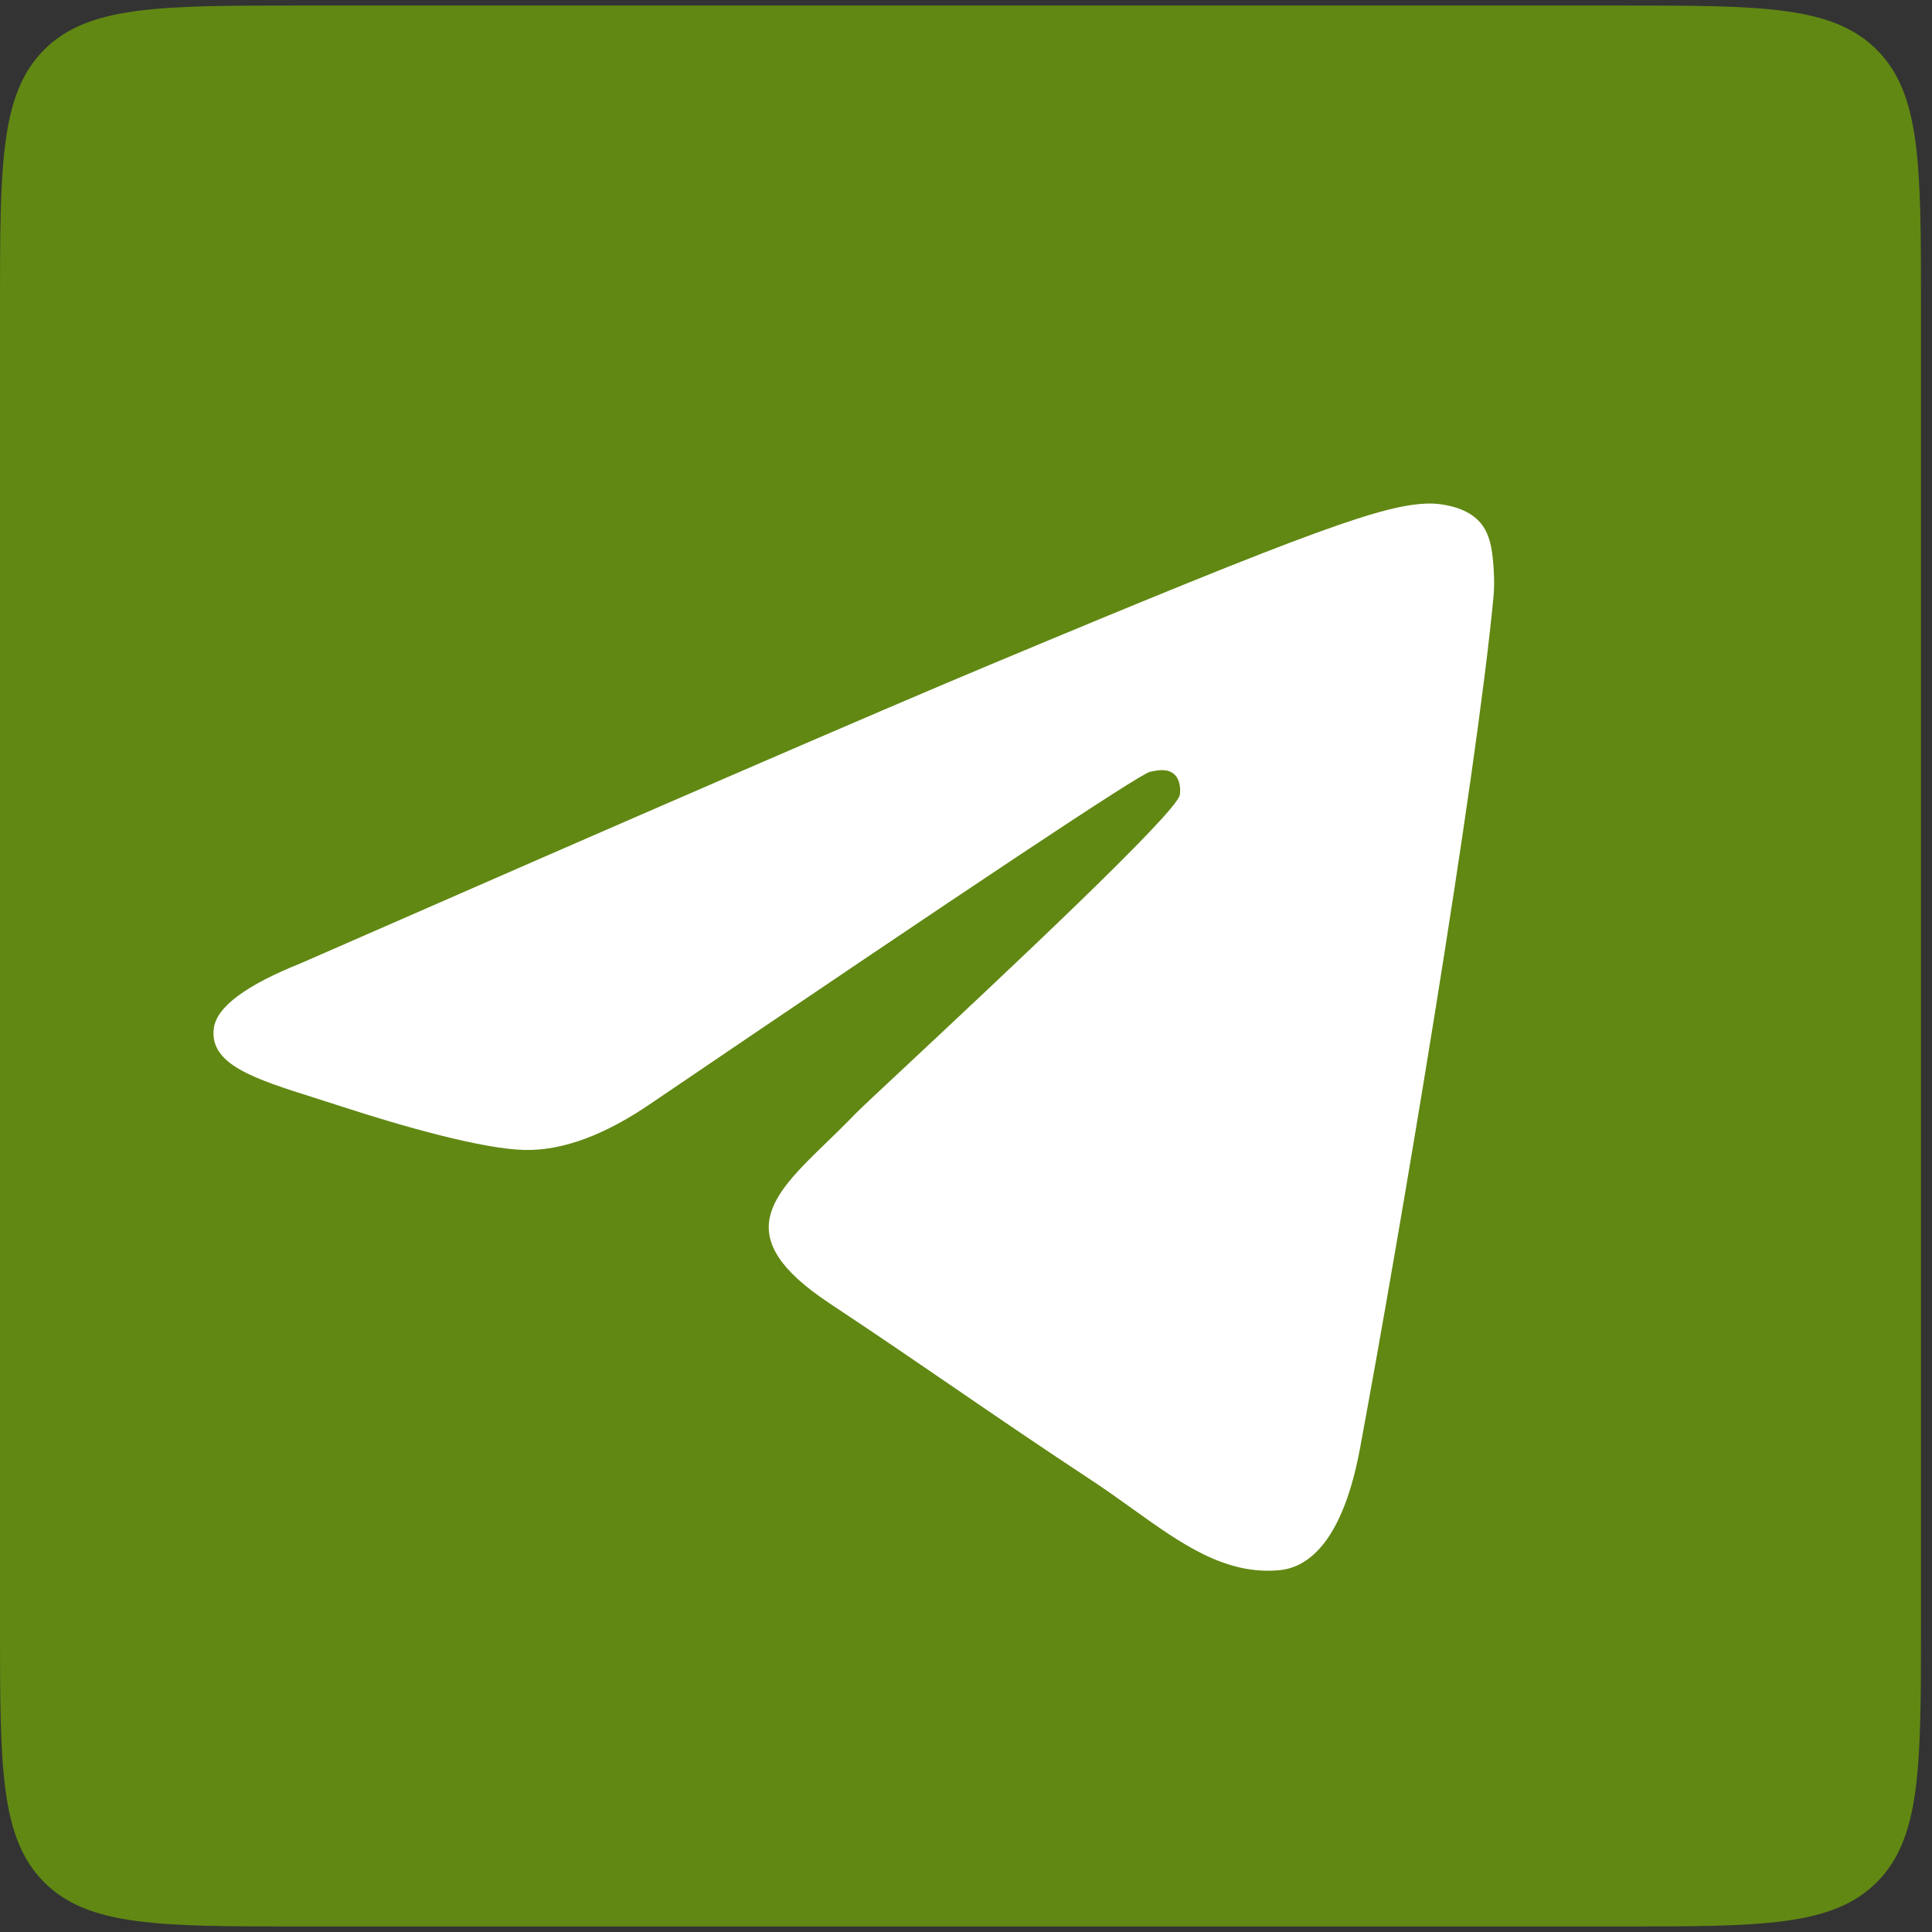<?xml version="1.0" encoding="UTF-8"?> <svg xmlns="http://www.w3.org/2000/svg" width="64" height="64" viewBox="0 0 64 64" fill="none"><rect x="0" y="0" width="64" height="64" fill="#333333" stroke="none"/><path d="M0 10.183C0 5.469 0 3.112 1.464 1.647C2.929 0.183 5.286 0.183 10 0.183H53.635C58.349 0.183 60.706 0.183 62.17 1.647C63.635 3.112 63.635 5.469 63.635 10.183V53.818C63.635 58.532 63.635 60.889 62.17 62.353C60.706 63.818 58.349 63.818 53.635 63.818H10C5.286 63.818 2.929 63.818 1.464 62.353C0 60.889 0 58.532 0 53.818V10.183Z" fill="#618813"></path><path fill-rule="evenodd" clip-rule="evenodd" d="M32.769 22.032C28.969 23.621 21.376 26.91 9.988 31.899C8.138 32.638 7.17 33.362 7.082 34.069C6.933 35.265 8.421 35.735 10.449 36.376C10.724 36.464 11.01 36.554 11.303 36.65C13.297 37.301 15.98 38.064 17.375 38.094C18.64 38.122 20.053 37.597 21.612 36.521C32.252 29.299 37.744 25.648 38.089 25.57C38.332 25.514 38.669 25.444 38.898 25.648C39.126 25.853 39.104 26.239 39.08 26.343C38.932 26.975 33.088 32.438 30.064 35.266C29.121 36.147 28.452 36.772 28.316 36.915C28.009 37.235 27.697 37.537 27.397 37.828C25.544 39.624 24.155 40.971 27.474 43.171C29.07 44.228 30.346 45.102 31.619 45.974C33.01 46.926 34.397 47.876 36.192 49.059C36.649 49.361 37.086 49.674 37.511 49.978C39.13 51.139 40.584 52.181 42.38 52.015C43.424 51.918 44.502 50.931 45.05 47.988C46.344 41.031 48.888 25.958 49.476 19.747C49.527 19.203 49.462 18.506 49.41 18.201C49.358 17.895 49.25 17.459 48.854 17.137C48.386 16.755 47.664 16.674 47.341 16.68C45.871 16.706 43.617 17.494 32.769 22.032Z" fill="white"></path></svg> 